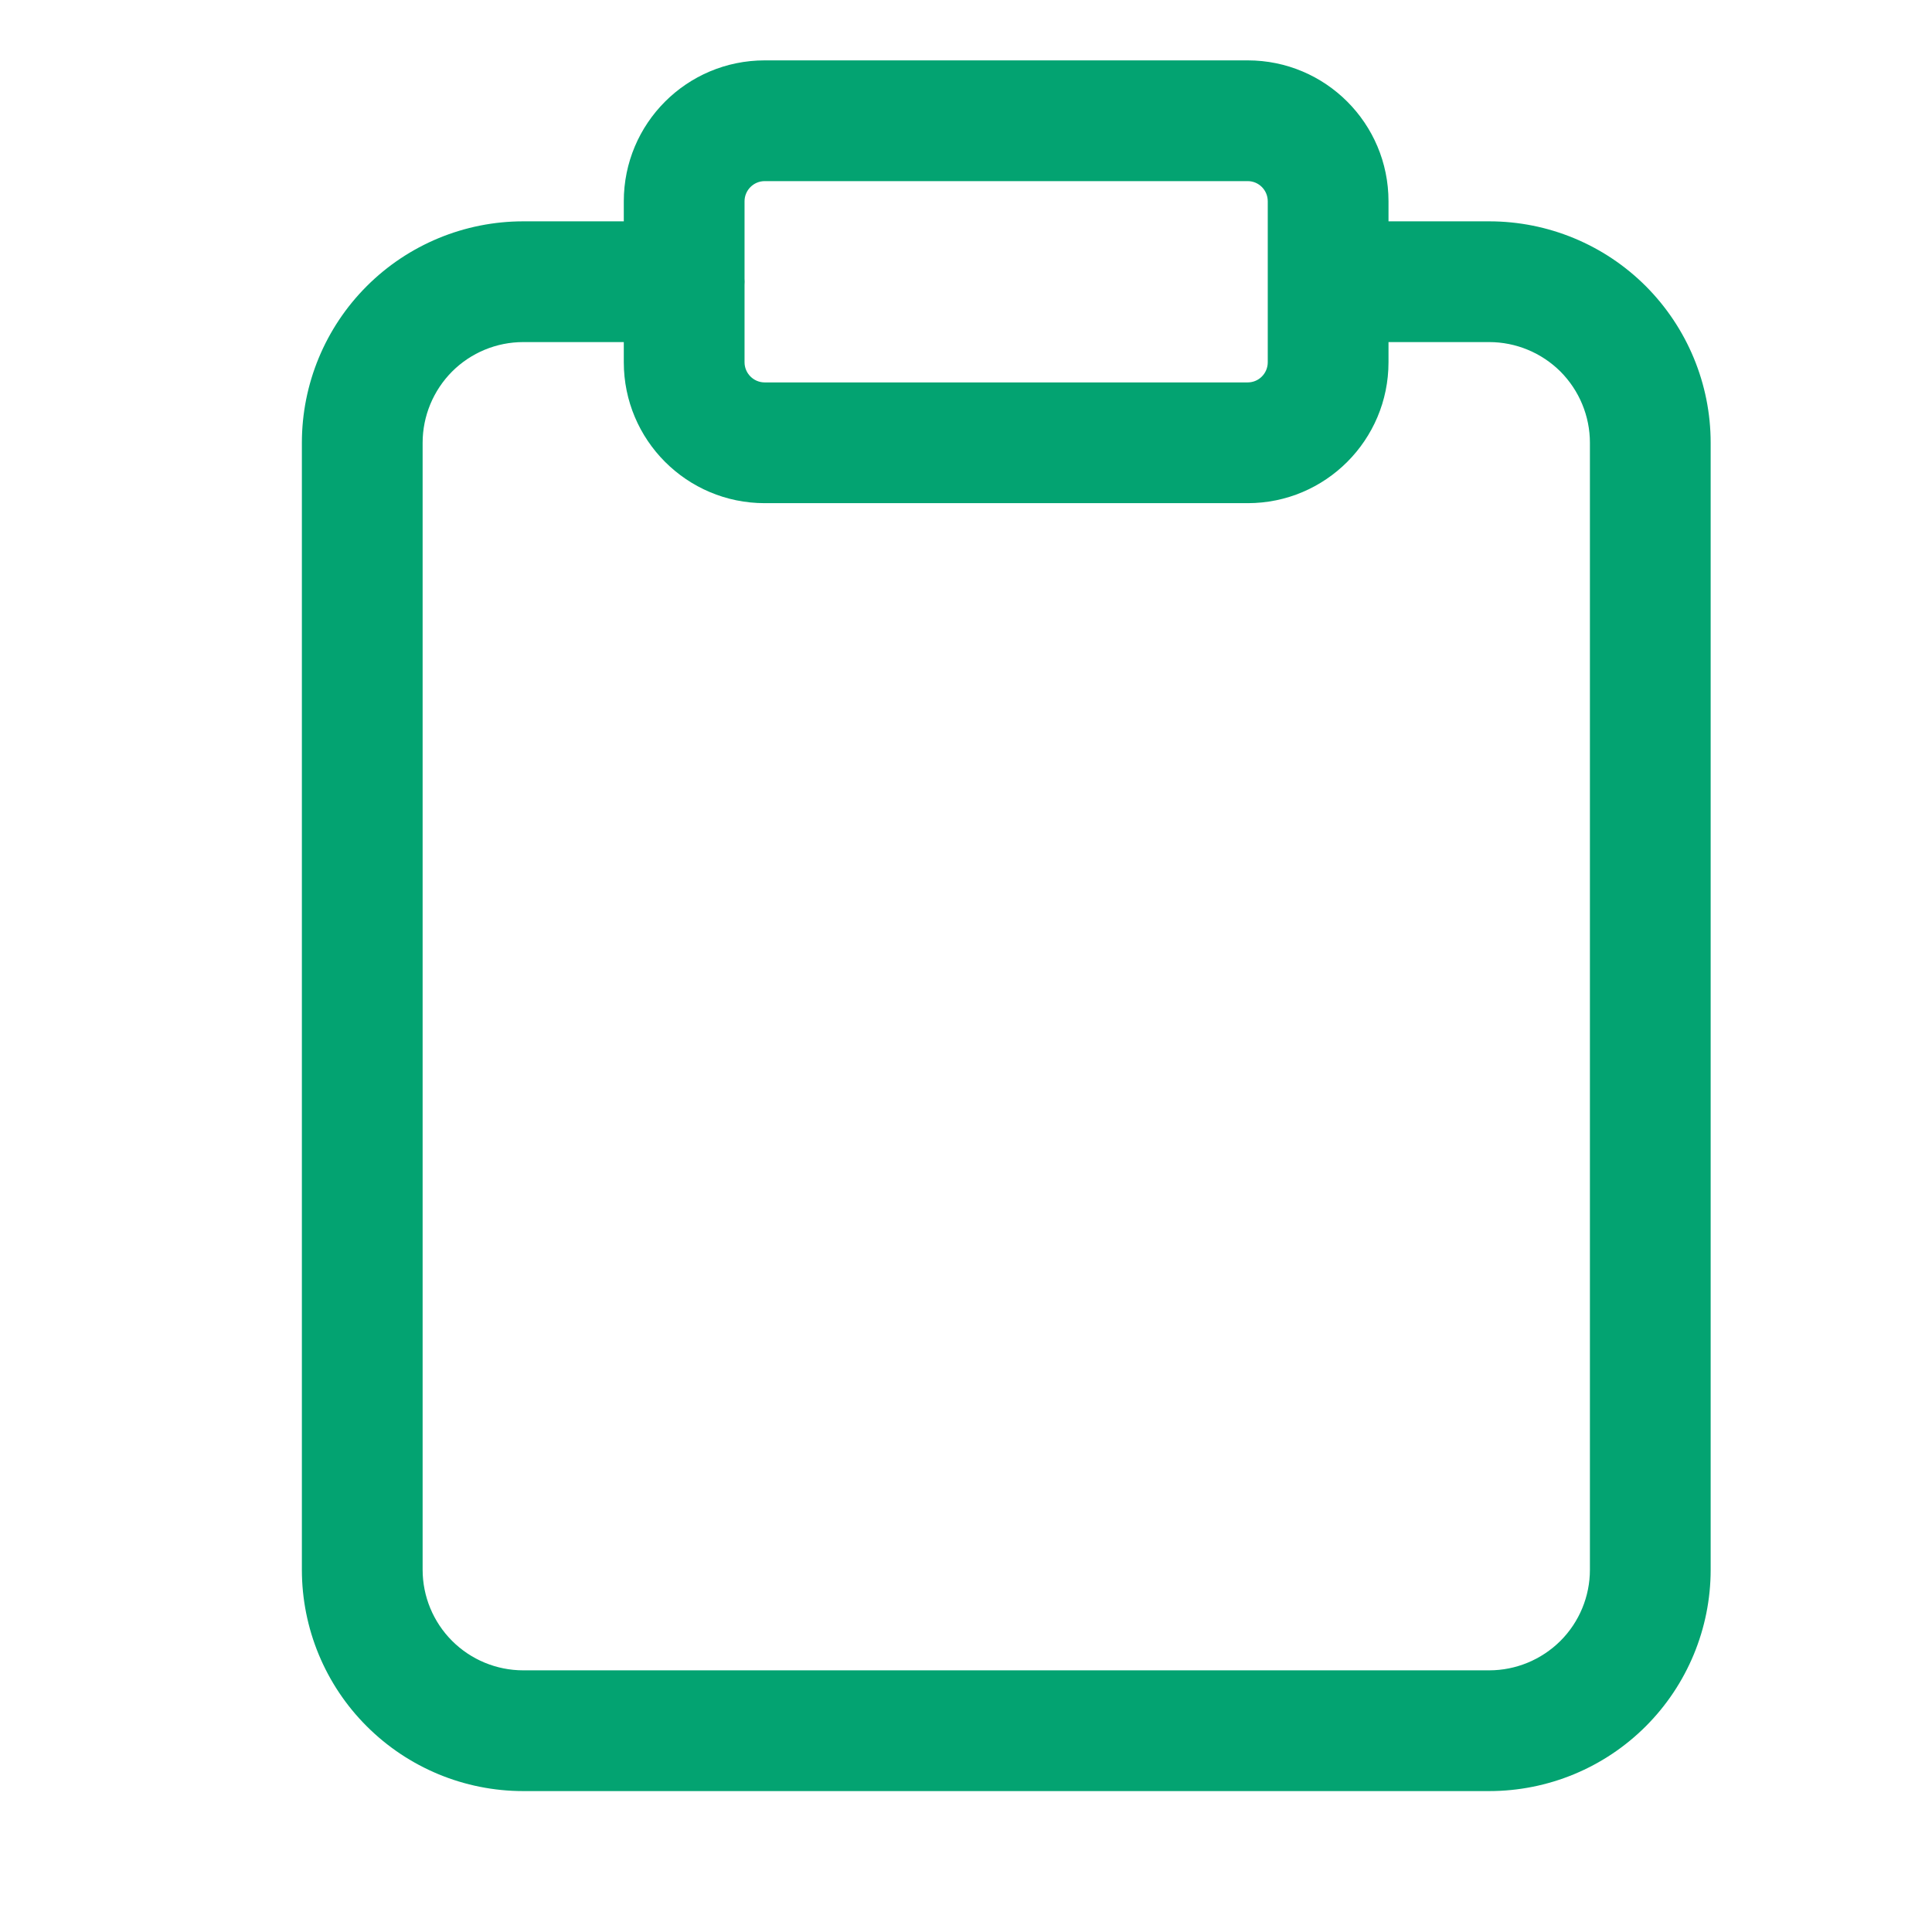 <svg xmlns="http://www.w3.org/2000/svg" viewBox="0 0 16 16" fill="none">
<path fill-rule="evenodd" clip-rule="evenodd" d="M5.166 1.833V1.667C5.166 1.022 5.688 0.5 6.333 0.5H10.333C10.977 0.5 11.499 1.022 11.499 1.667V1.833H12.333C12.82 1.833 13.286 2.026 13.63 2.37C13.973 2.714 14.167 3.18 14.167 3.667V13C14.167 13.486 13.973 13.953 13.63 14.296C13.286 14.64 12.82 14.833 12.333 14.833H4.333C3.847 14.833 3.381 14.64 3.037 14.296C2.693 13.953 2.5 13.486 2.5 13V3.667C2.5 3.18 2.693 2.714 3.037 2.37C3.381 2.026 3.847 1.833 4.333 1.833H5.166ZM6.166 1.667C6.166 1.575 6.241 1.5 6.333 1.5H10.333C10.425 1.5 10.499 1.575 10.499 1.667V3C10.499 3.092 10.425 3.167 10.333 3.167H6.333C6.241 3.167 6.166 3.092 6.166 3V2.359C6.166 2.35 6.167 2.342 6.167 2.333C6.167 2.325 6.166 2.316 6.166 2.308V1.667ZM5.166 2.833H4.333C4.112 2.833 3.9 2.921 3.744 3.077C3.588 3.234 3.5 3.446 3.5 3.667V13C3.5 13.221 3.588 13.433 3.744 13.589C3.9 13.745 4.112 13.833 4.333 13.833H12.333C12.554 13.833 12.766 13.745 12.923 13.589C13.079 13.433 13.167 13.221 13.167 13V3.667C13.167 3.446 13.079 3.234 12.923 3.077C12.766 2.921 12.554 2.833 12.333 2.833H11.499V3C11.499 3.644 10.977 4.167 10.333 4.167H6.333C5.688 4.167 5.166 3.644 5.166 3V2.833Z" fill="#03A371"/>
</svg>